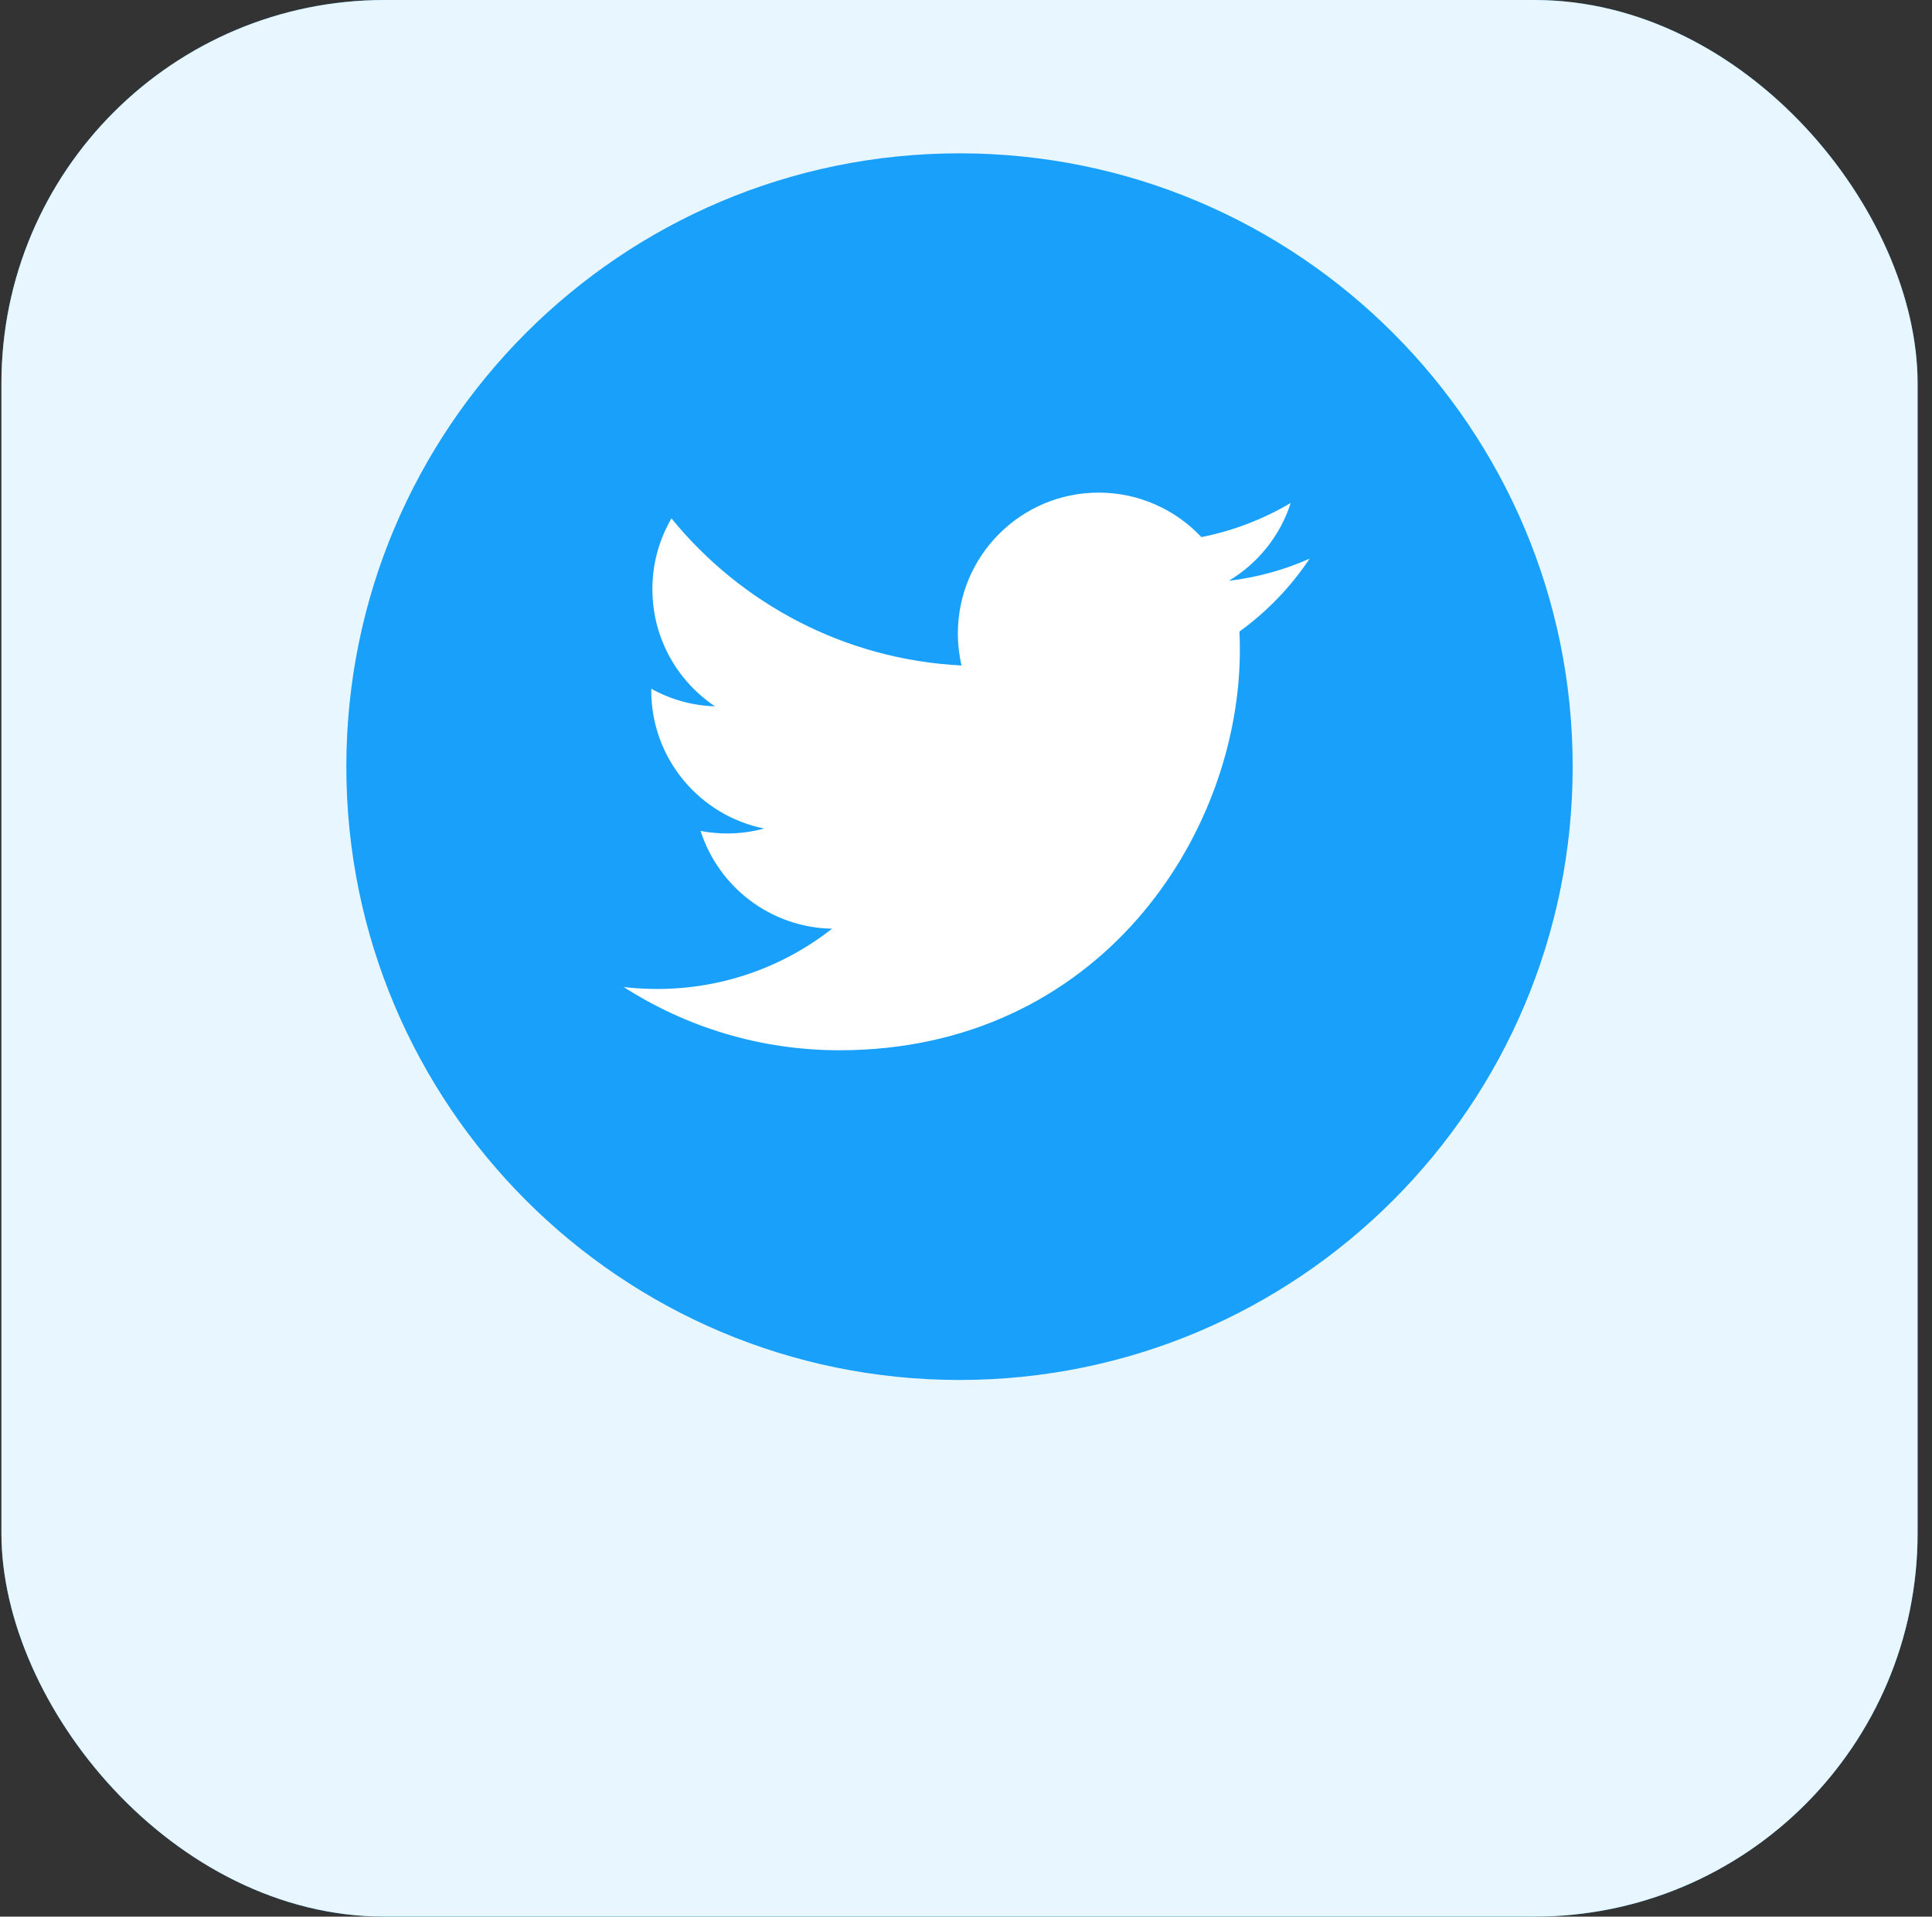 <svg width="122" height="121" viewBox="0 0 122 121" fill="none" xmlns="http://www.w3.org/2000/svg">
<rect x="0" y="0" width="122" height="121" fill="#333333" stroke="none"/>
<rect x="0.09" width="121" height="121" rx="24.2" fill="#18A0FB"/>
<rect x="0.09" width="121" height="121" rx="24.2" fill="white" fill-opacity="0.9"/>
<circle cx="60.59" cy="48.4" r="30.116" fill="white"/>
<path d="M60.59 9.68C39.208 9.68 21.87 27.019 21.87 48.4C21.87 69.781 39.208 87.12 60.59 87.12C81.971 87.12 99.31 69.781 99.31 48.4C99.31 27.019 81.971 9.68 60.59 9.68ZM78.269 39.87C78.286 40.251 78.294 40.634 78.294 41.019C78.294 52.762 69.355 66.304 53.008 66.305H53.008H53.008C47.989 66.305 43.318 64.834 39.385 62.313C40.081 62.395 40.788 62.436 41.505 62.436C45.669 62.436 49.501 61.015 52.543 58.631C48.653 58.559 45.373 55.99 44.24 52.459C44.782 52.562 45.339 52.619 45.911 52.619C46.722 52.619 47.508 52.51 48.255 52.306C44.188 51.492 41.124 47.898 41.124 43.594C41.124 43.554 41.124 43.518 41.126 43.481C42.323 44.147 43.693 44.547 45.151 44.592C42.765 43 41.196 40.278 41.196 37.195C41.196 35.566 41.636 34.041 42.4 32.727C46.782 38.105 53.332 41.642 60.718 42.013C60.566 41.362 60.487 40.684 60.487 39.987C60.487 35.081 64.468 31.1 69.376 31.1C71.932 31.1 74.241 32.181 75.863 33.908C77.888 33.509 79.789 32.769 81.506 31.752C80.842 33.826 79.433 35.566 77.598 36.667C79.396 36.452 81.109 35.975 82.702 35.267C81.512 37.05 80.004 38.616 78.269 39.87V39.87Z" fill="#18A0FB"/>
</svg>
